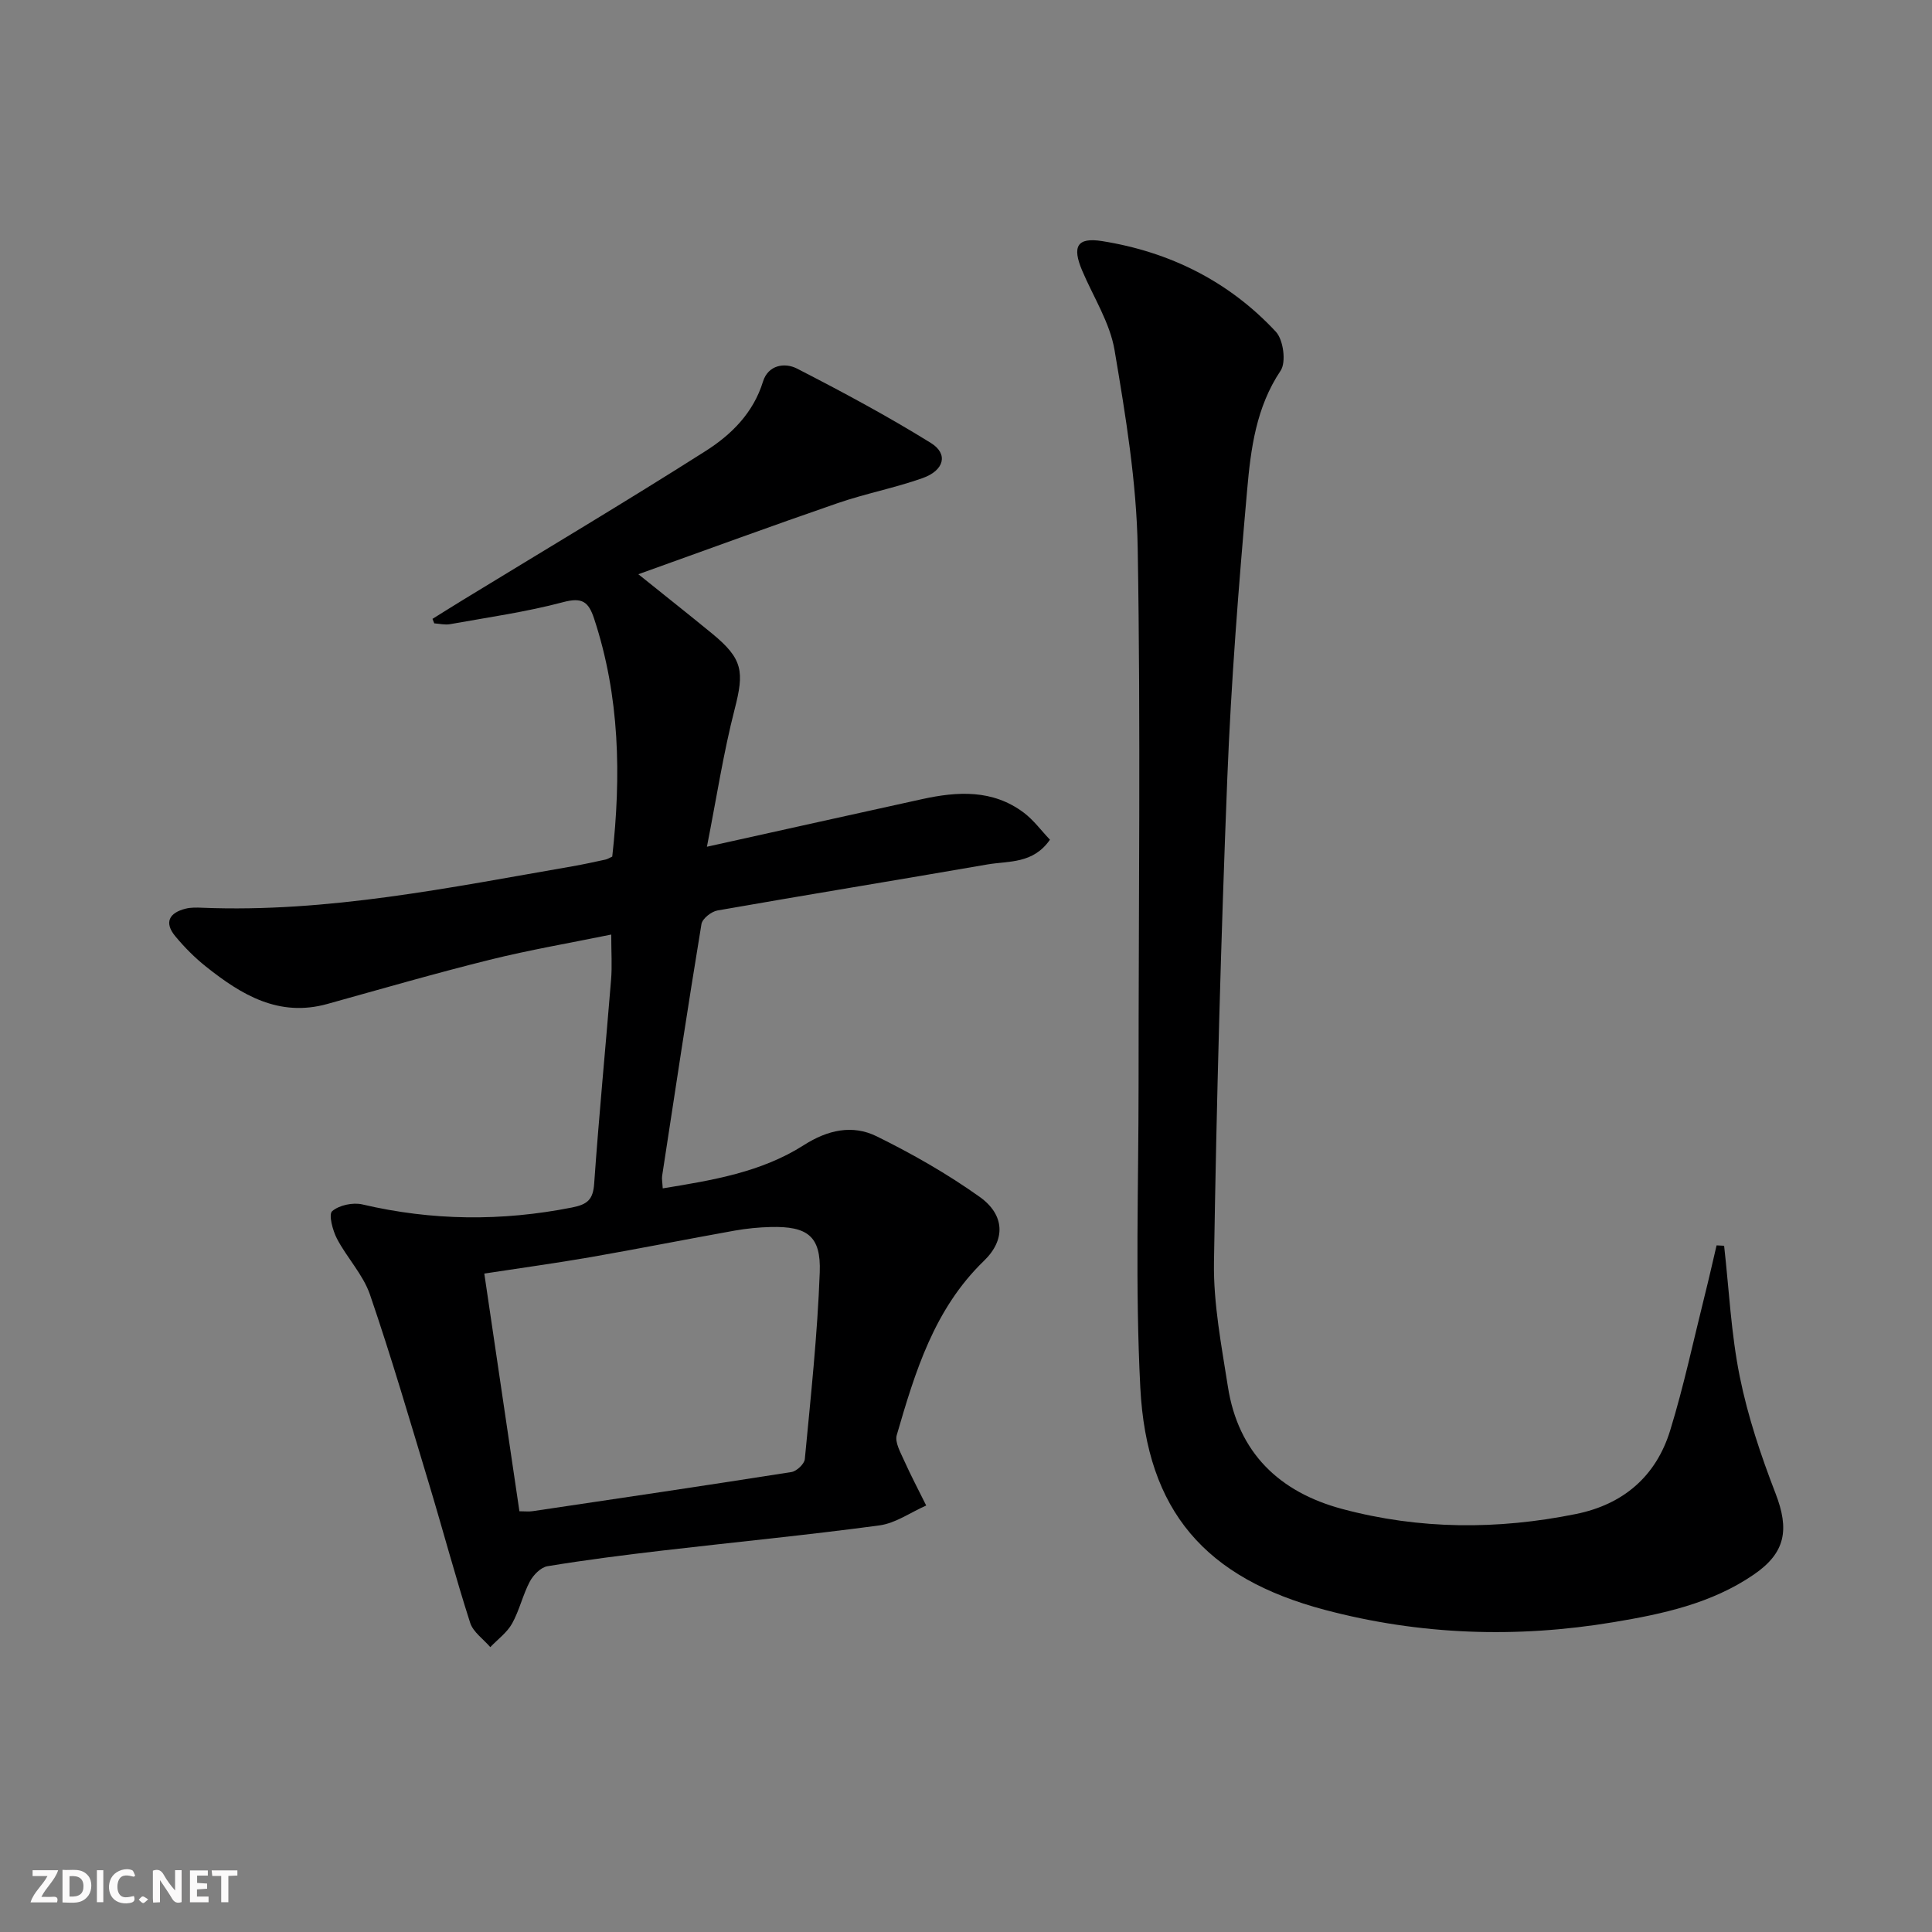 <svg enable-background="new 0 0 400 400" viewBox="0 0 400 400" xmlns="http://www.w3.org/2000/svg"><rect x="0" y="0" width="400" height="400" fill="#808080" stroke="none"/><g fill="#fbfafa"><path d="m37.59 393.81c-.92.31-1.52.05-2-.78-.7-1.2-1.52-2.34-2.47-3.78v4.59c-.55.03-.95.05-1.41.07-.03-.37-.06-.64-.06-.91 0-1.91 0-3.81 0-5.7 1.13-.41 1.77-.03 2.29.91.62 1.11 1.38 2.14 2.31 3.19v-4.2h1.35v6.61z"/><path d="m12.94 393.88v-6.75c1.9.19 3.93-.54 5.37 1.29.8 1.01.78 2.88.03 3.97-1.37 1.97-3.4 1.51-5.4 1.49m1.45-1.22c2.04.12 2.92-.58 2.89-2.21-.03-1.51-.98-2.19-2.89-2z"/><path d="m11.81 393.87h-5.49c.68-2.18 2.47-3.48 3.51-5.45h-3.08v-1.21h5.29c-.71 2.13-2.44 3.48-3.47 5.51.86 0 1.63.04 2.39-.01.79-.05 1.14.21.85 1.16"/><path d="m39.33 393.86v-6.61h3.7v1.07h-2.22v1.52c.68.04 1.34.09 2.07.13v1.07c-.72.05-1.38.09-2.1.14v1.48h2.4v1.19h-3.85z"/><path d="m27.71 388.56c-1.15-.3-2.46-.61-3.1.64-.37.73-.41 1.93-.06 2.67.63 1.35 1.99.93 3.17.68.35.94-.01 1.32-.93 1.46-1.62.25-3.05-.27-3.76-1.48-.73-1.25-.6-3.03.31-4.17.88-1.11 2.71-1.7 4-1.16.32.13.44.74.65 1.12-.1.08-.19.16-.28.24"/><path d="m49.15 387.24v1.07c-.59.02-1.17.05-1.87.08v5.44h-1.48v-5.44h-1.85c-.05-.4-.08-.73-.13-1.15z"/><path d="m20.06 387.21h1.33v6.62h-1.33z"/><path d="m30.68 393.25c-.49.38-.8.79-1.05.76-.32-.05-.6-.45-.9-.7.26-.24.51-.64.8-.67.29-.04.62.3 1.15.61"/></g><path d="m89.54 128.13c2.16-1.34 4.3-2.7 6.47-4.02 16.73-10.22 33.57-20.24 50.11-30.75 5.3-3.37 9.85-7.87 11.85-14.36 1.06-3.43 4.48-4 7.04-2.69 9.41 4.83 18.75 9.84 27.73 15.41 3.64 2.26 2.76 5.67-1.71 7.26-5.76 2.05-11.84 3.2-17.63 5.2-13.49 4.65-26.88 9.56-41.24 14.71 5.67 4.55 10.54 8.4 15.33 12.33 6.33 5.21 6.62 7.83 4.61 15.62-2.33 9.05-3.74 18.33-5.74 28.47 15.83-3.51 30.21-6.71 44.6-9.87 7.31-1.6 14.56-2.01 20.97 2.79 2.05 1.53 3.62 3.7 5.45 5.62-3.5 5.05-8.54 4.37-12.92 5.12-18.62 3.23-37.28 6.26-55.9 9.53-1.28.22-3.14 1.69-3.33 2.81-2.86 17.35-5.48 34.74-8.14 52.13-.1.63.05 1.29.12 2.6 10.31-1.68 20.42-3.34 29.21-8.95 4.96-3.17 10.08-4.29 15.08-1.83 7.39 3.64 14.63 7.77 21.33 12.54 5.19 3.7 5.43 8.86.88 13.25-10.31 9.97-14.24 22.98-18.05 36.08-.42 1.46.75 3.51 1.48 5.15 1.43 3.19 3.07 6.28 4.62 9.42-3.23 1.42-6.34 3.67-9.7 4.12-14.97 2.01-30.02 3.47-45.03 5.22-7.92.93-15.83 1.93-23.69 3.23-1.38.23-2.93 1.82-3.65 3.18-1.46 2.77-2.15 5.96-3.67 8.69-1.05 1.88-2.98 3.27-4.51 4.88-1.43-1.67-3.55-3.11-4.17-5.04-3.04-9.46-5.6-19.08-8.47-28.6-3.97-13.15-7.82-26.35-12.27-39.34-1.42-4.14-4.75-7.6-6.83-11.57-.9-1.72-1.77-5.04-1-5.71 1.46-1.25 4.29-1.85 6.24-1.4 14.45 3.39 28.86 3.52 43.41.64 3.22-.64 4.37-1.63 4.6-4.98.99-14.09 2.36-28.15 3.5-42.22.23-2.79.03-5.61.03-9.31-8.51 1.74-16.93 3.18-25.19 5.23-11.26 2.8-22.41 6.03-33.59 9.14-10.03 2.79-17.76-1.88-25.08-7.7-2.33-1.85-4.48-4.01-6.38-6.3-2.39-2.86-1.29-4.88 2.12-5.73 1.11-.28 2.32-.24 3.48-.19 25.97 1.04 51.24-4.19 76.6-8.58 2.29-.4 4.56-.9 6.83-1.39.45-.1.87-.37 1.42-.62 1.86-16.7 1.57-33.15-3.76-49.28-1.16-3.5-2.47-4.45-6.41-3.4-7.67 2.04-15.59 3.15-23.42 4.56-1.04.19-2.17-.1-3.26-.17-.12-.3-.24-.62-.37-.93zm18 184.76c1.15 0 1.97.1 2.76-.02 17.86-2.65 35.72-5.29 53.56-8.1 1.08-.17 2.68-1.68 2.77-2.68 1.22-12.88 2.62-25.77 3.09-38.68.28-7.52-2.59-9.56-10.17-9.37-2.48.06-4.98.31-7.42.74-9.94 1.78-19.85 3.75-29.8 5.49-7.26 1.26-14.58 2.26-22.06 3.41 2.47 16.64 4.85 32.82 7.27 49.21z" fill="#000001"/><path d="m356.96 257.92c1.02 9.05 1.44 18.21 3.24 27.1 1.66 8.22 4.37 16.32 7.4 24.16 2.9 7.49 2.11 12.3-4.5 16.82-8.73 5.99-18.89 8.17-29.01 9.85-20.05 3.35-40.07 2.69-59.81-2.55-24.65-6.54-36.87-20.37-38.19-46-1.08-20.9-.36-41.89-.36-62.84-.01-36.99.45-73.98-.18-110.96-.23-13.7-2.5-27.44-4.79-40.99-.96-5.71-4.39-11.01-6.71-16.49-2.11-4.98-1.07-6.93 4.14-6.1 14.01 2.23 26.27 8.34 35.97 18.77 1.55 1.67 2.16 6.29.98 8.05-5.08 7.58-6.18 16.17-6.93 24.68-1.76 19.86-3.32 39.76-4.11 59.68-1.32 33.41-2.23 66.84-2.76 100.27-.13 8.56 1.55 17.19 2.88 25.71 2.13 13.68 10.63 21.85 23.69 25.34 16 4.28 32.17 4.32 48.37 1.04 9.82-1.99 16.59-7.81 19.51-17.3 2.82-9.16 4.81-18.58 7.14-27.89.87-3.46 1.65-6.95 2.47-10.43.51.04 1.04.06 1.56.08z" fill="#000001"/></svg>
